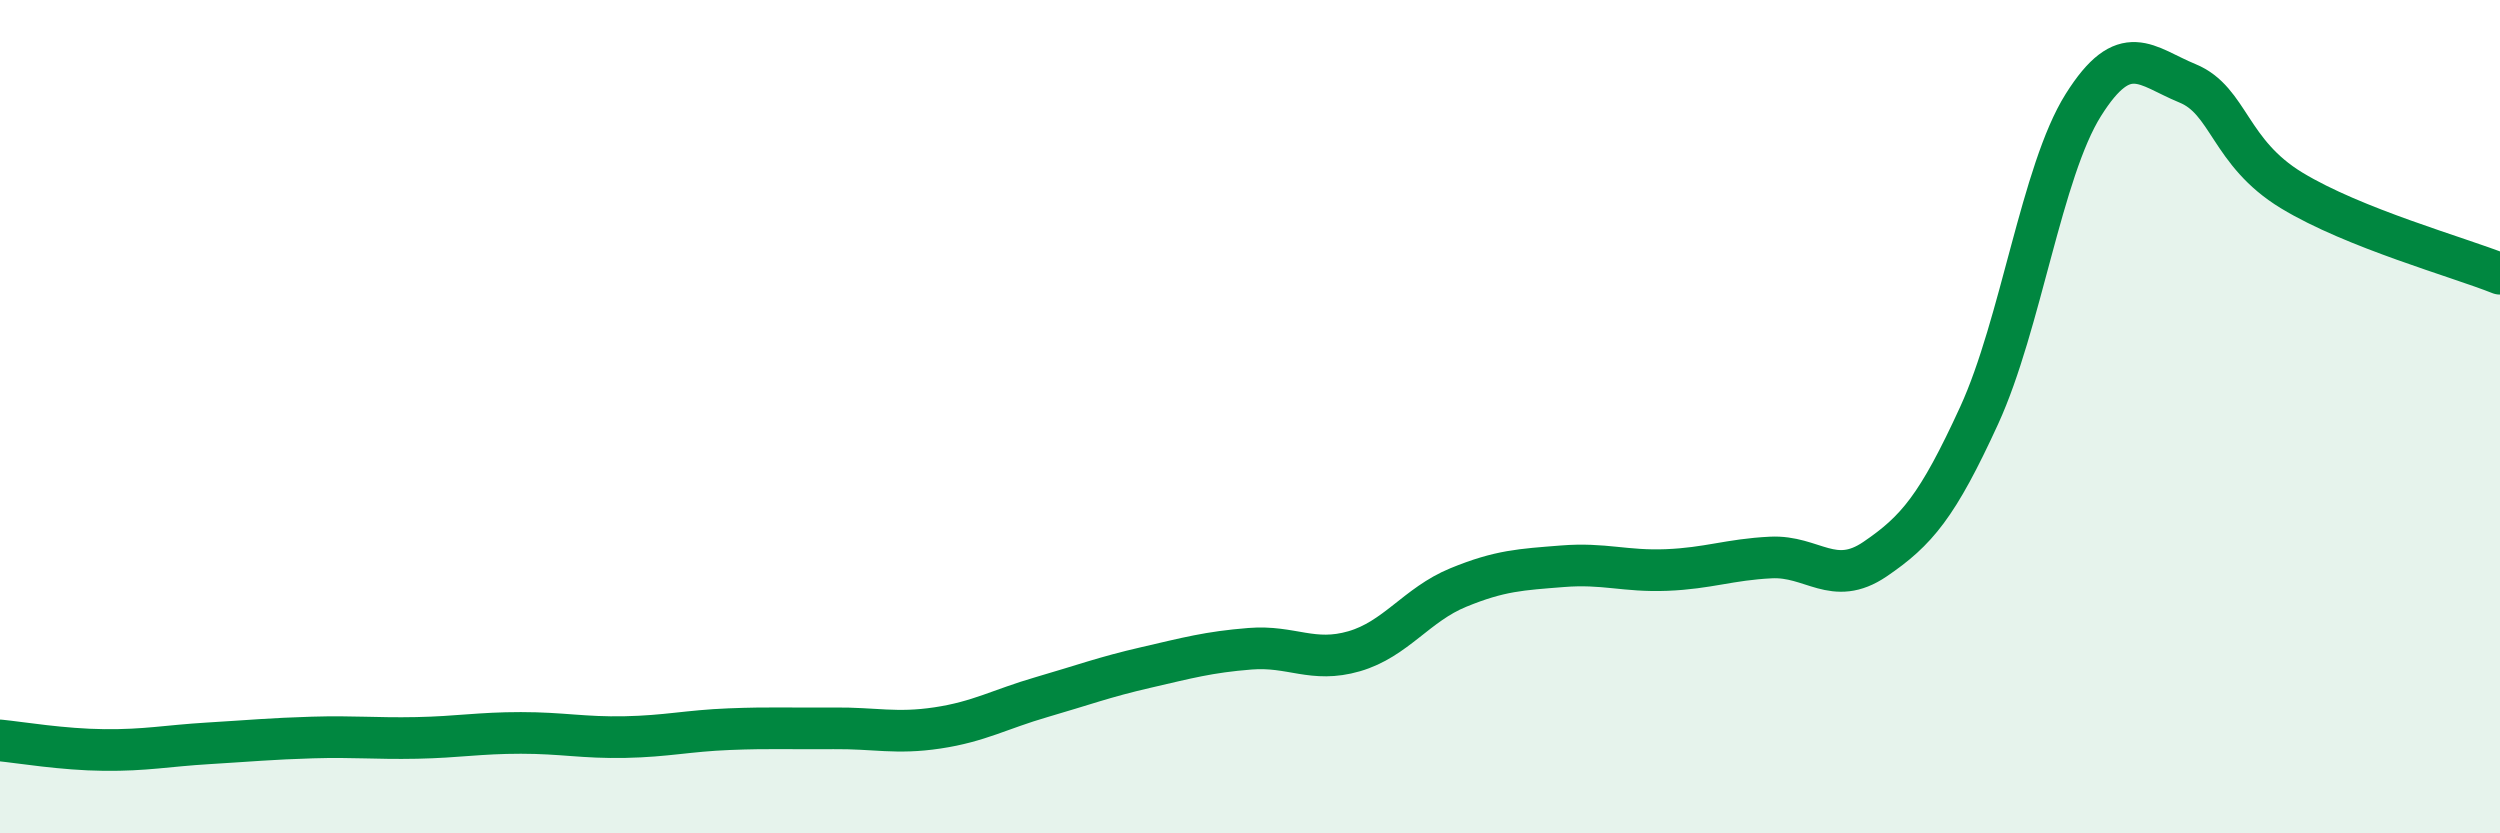 
    <svg width="60" height="20" viewBox="0 0 60 20" xmlns="http://www.w3.org/2000/svg">
      <path
        d="M 0,17.77 C 0.5,17.82 1.5,17.99 2.5,18 C 3.5,18.01 4,17.9 5,17.84 C 6,17.78 6.5,17.73 7.5,17.7 C 8.5,17.67 9,17.73 10,17.71 C 11,17.69 11.5,17.59 12.5,17.59 C 13.5,17.59 14,17.71 15,17.69 C 16,17.67 16.5,17.54 17.5,17.5 C 18.5,17.46 19,17.49 20,17.48 C 21,17.47 21.5,17.62 22.5,17.47 C 23.5,17.32 24,17.02 25,16.73 C 26,16.44 26.5,16.25 27.5,16.02 C 28.5,15.79 29,15.65 30,15.57 C 31,15.49 31.5,15.92 32.5,15.63 C 33.5,15.34 34,14.51 35,14.1 C 36,13.69 36.5,13.67 37.5,13.59 C 38.5,13.51 39,13.72 40,13.68 C 41,13.64 41.5,13.43 42.5,13.38 C 43.5,13.33 44,14.1 45,13.42 C 46,12.74 46.5,12.15 47.5,9.97 C 48.5,7.79 49,4.11 50,2.52 C 51,0.93 51.5,1.59 52.5,2 C 53.5,2.41 53.5,3.66 55,4.57 C 56.5,5.48 59,6.17 60,6.57L60 20L0 20Z"
        fill="#008740"
        opacity="0.1"
        stroke-linecap="round"
        stroke-linejoin="round"
      />
      <path
        d="M 0,17.77 C 0.5,17.82 1.5,17.99 2.5,18 C 3.5,18.01 4,17.9 5,17.84 C 6,17.78 6.5,17.73 7.5,17.7 C 8.5,17.67 9,17.73 10,17.71 C 11,17.69 11.5,17.59 12.5,17.59 C 13.5,17.59 14,17.71 15,17.69 C 16,17.67 16.5,17.54 17.5,17.5 C 18.5,17.46 19,17.49 20,17.48 C 21,17.47 21.5,17.62 22.5,17.47 C 23.5,17.32 24,17.02 25,16.73 C 26,16.44 26.5,16.25 27.5,16.02 C 28.5,15.79 29,15.65 30,15.57 C 31,15.49 31.5,15.92 32.5,15.63 C 33.5,15.34 34,14.51 35,14.1 C 36,13.69 36.5,13.67 37.5,13.59 C 38.5,13.51 39,13.72 40,13.68 C 41,13.64 41.5,13.43 42.5,13.38 C 43.5,13.33 44,14.1 45,13.42 C 46,12.74 46.5,12.15 47.5,9.97 C 48.5,7.79 49,4.11 50,2.52 C 51,0.93 51.5,1.59 52.5,2 C 53.5,2.41 53.5,3.66 55,4.57 C 56.5,5.48 59,6.17 60,6.57"
        stroke="#008740"
        stroke-width="1"
        fill="none"
        stroke-linecap="round"
        stroke-linejoin="round"
      />
    </svg>
  